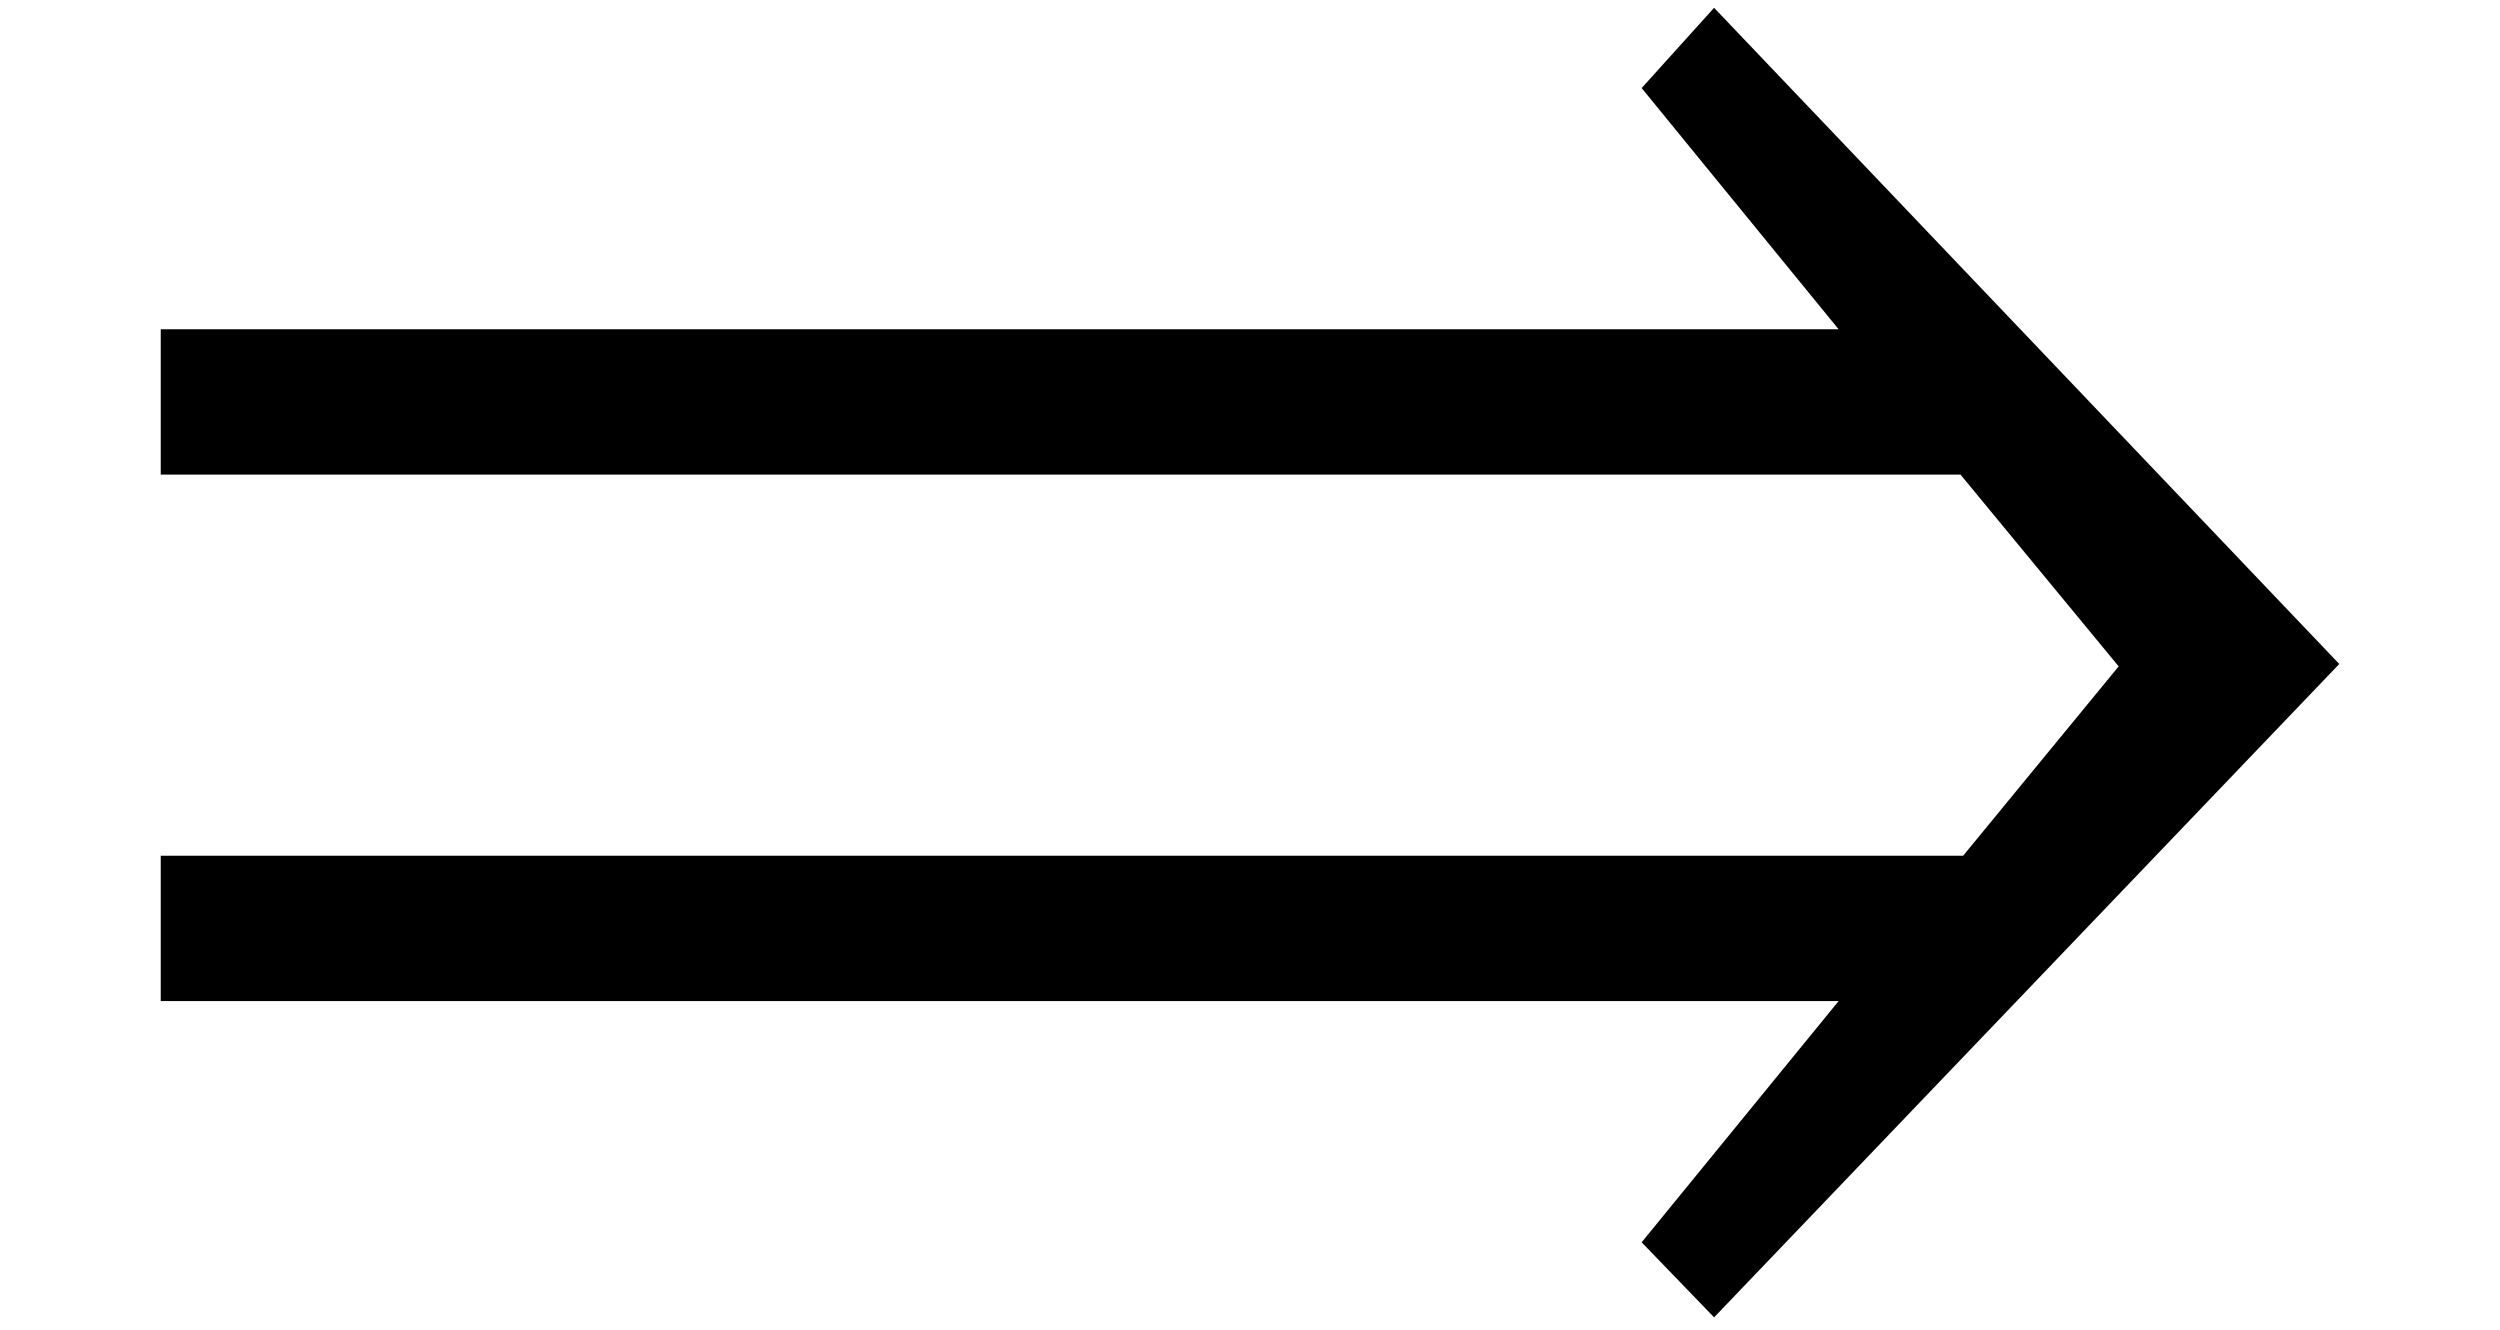 <?xml version='1.0' encoding='UTF-8'?>
<!-- This file was generated by dvisvgm 2.8.2 -->
<svg version='1.1' xmlns='http://www.w3.org/2000/svg' xmlns:xlink='http://www.w3.org/1999/xlink' width='11.525pt' height='6.133pt' viewBox='56.413 59.62 11.525 6.133'>
<defs>
<path id='g0-41' d='M10.784-3.072L7.902-6.097L7.568-5.727L8.476-4.615H.741V-3.945H9.038L9.767-3.061L9.05-2.188H.741V-1.518H8.476L7.568-.406L7.902-.06L10.784-3.072Z'/>
</defs>
<g id='page1'>
<use x='56.413' y='65.753' xlink:href='#g0-41'/>
</g>
</svg>